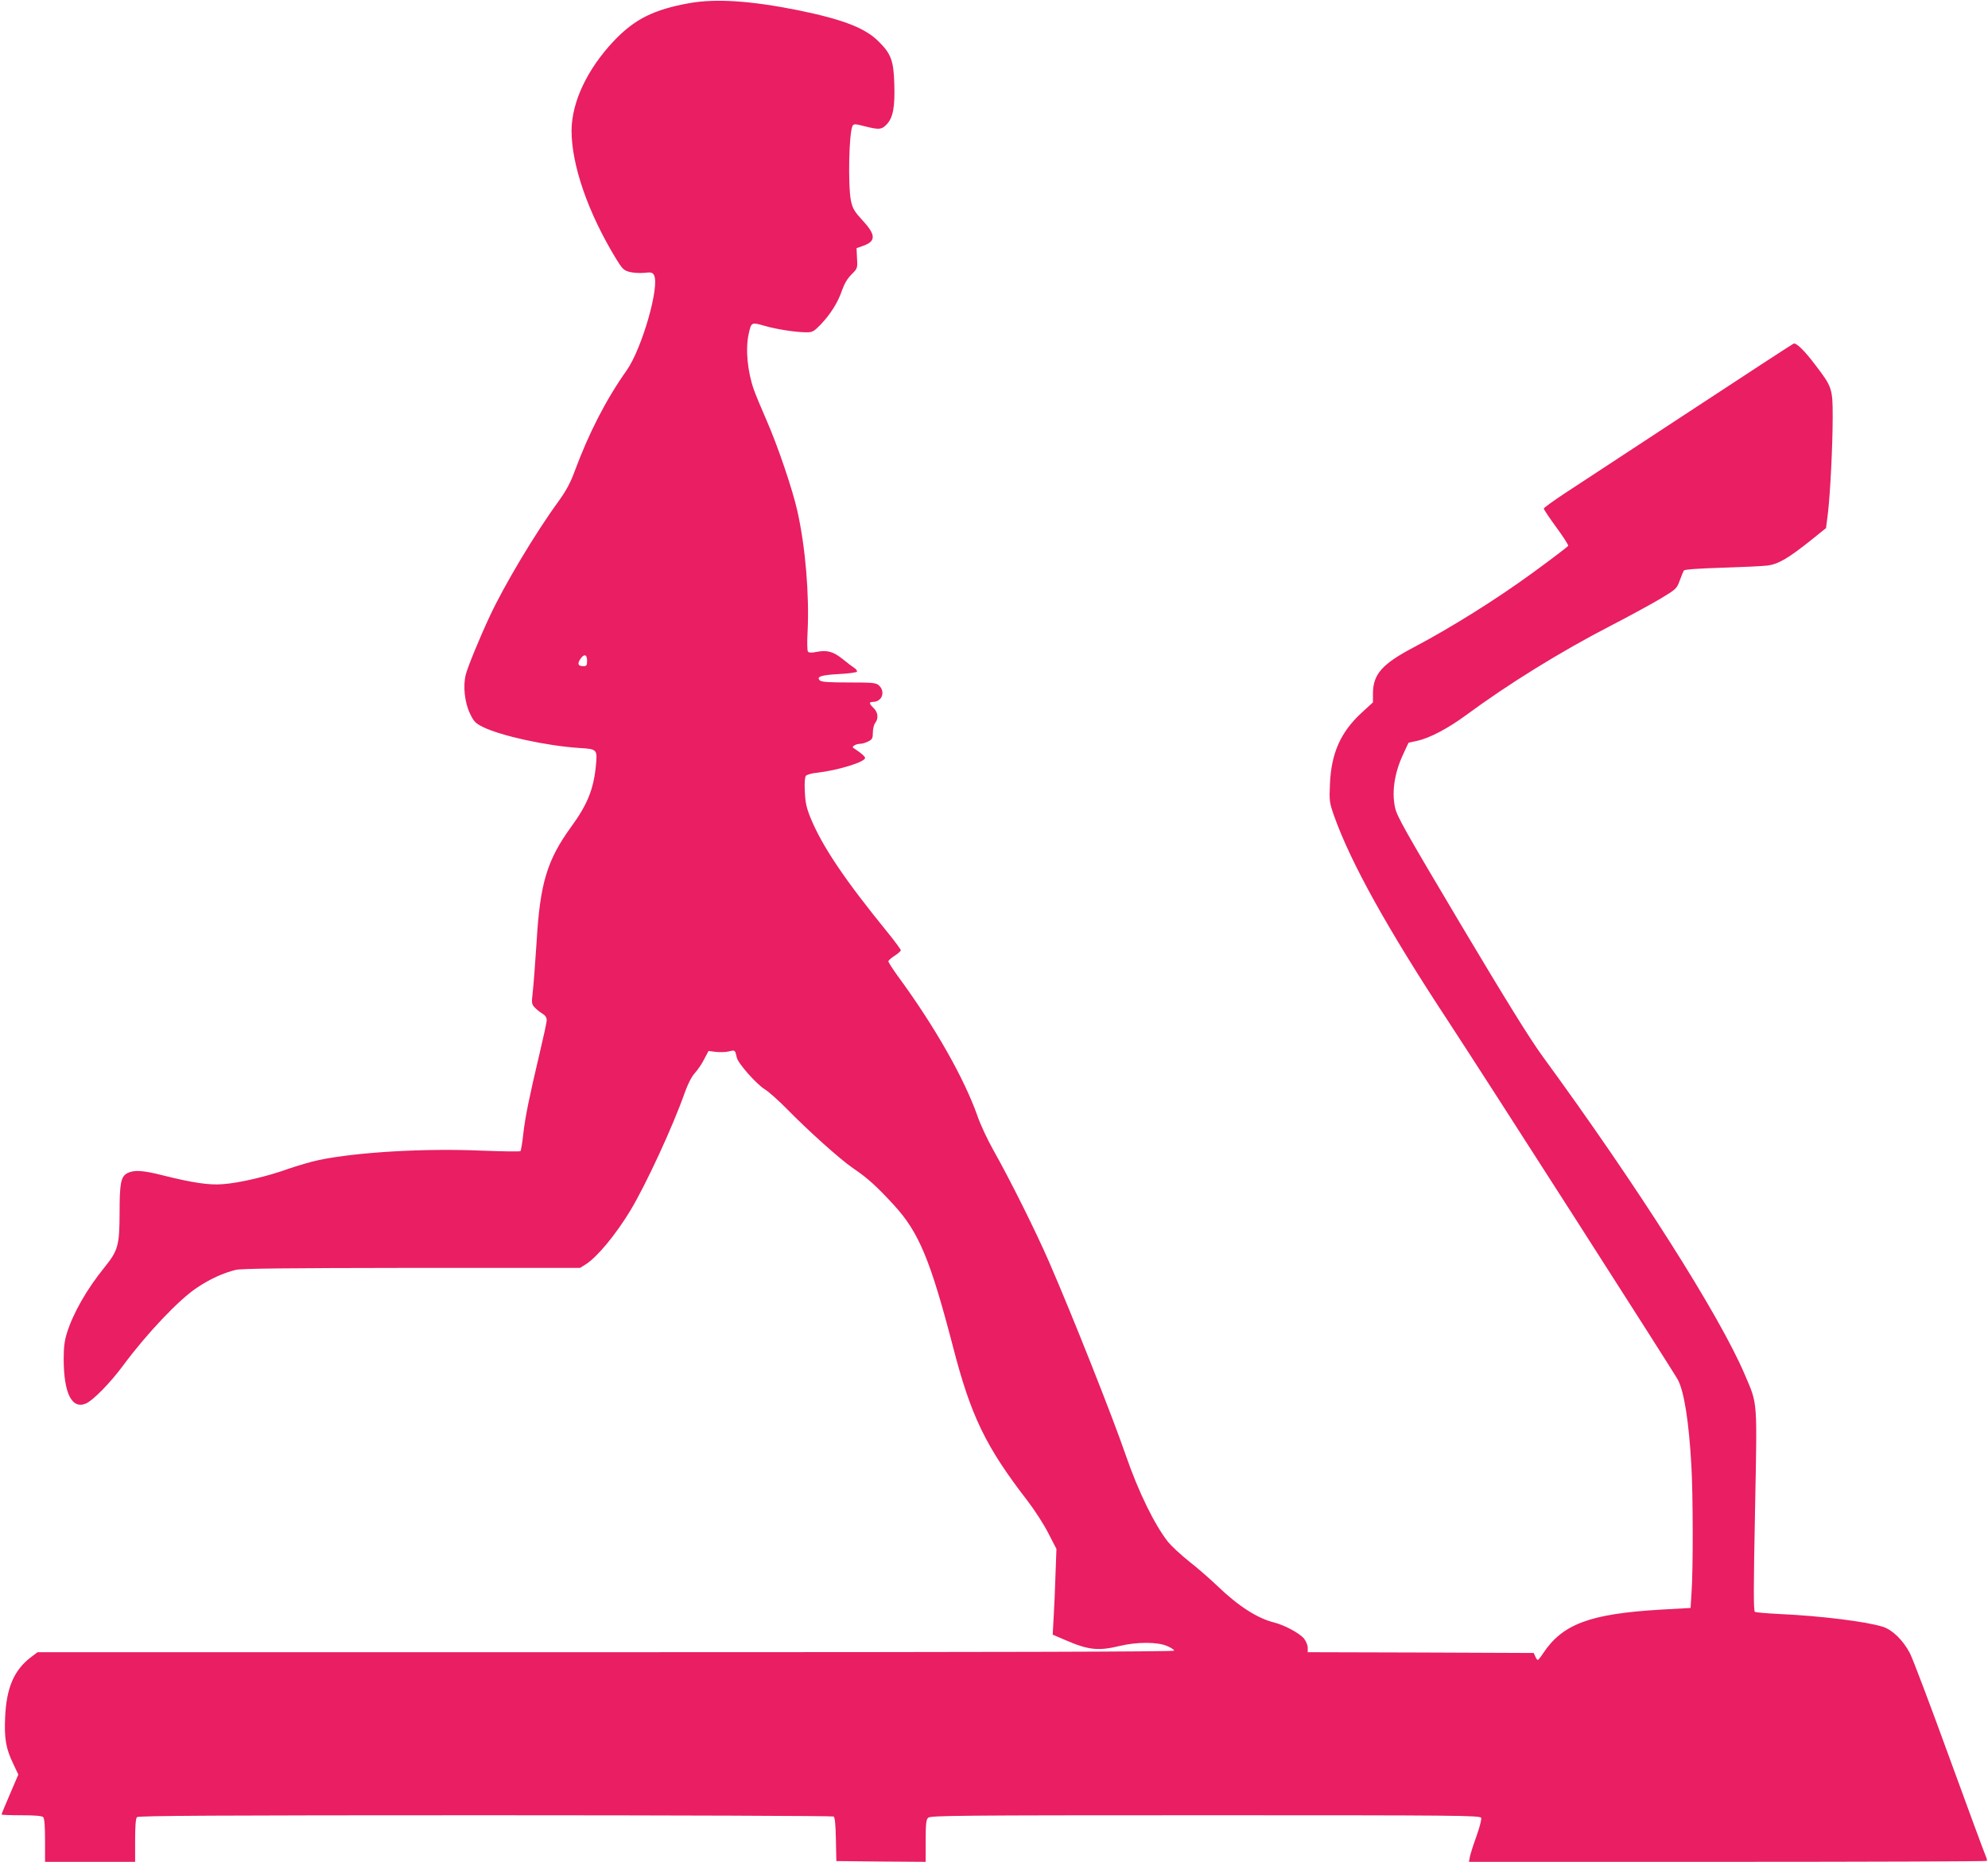 <?xml version="1.0" standalone="no"?>
<!DOCTYPE svg PUBLIC "-//W3C//DTD SVG 20010904//EN"
 "http://www.w3.org/TR/2001/REC-SVG-20010904/DTD/svg10.dtd">
<svg version="1.0" xmlns="http://www.w3.org/2000/svg"
 width="1280pt" height="1199pt" viewBox="0 0 1280 1199"
 preserveAspectRatio="xMidYMid meet">
<g transform="translate(0,1199) scale(0.1,-0.1)"
fill="#e91e63" stroke="none">
<path d="M4440 11970 c-230 -41 -354 -103 -487 -243 -172 -182 -272 -394 -273
-578 0 -223 107 -531 287 -826 39 -64 49 -74 86 -84 23 -6 66 -9 95 -6 45 5
53 3 63 -15 38 -71 -78 -474 -176 -613 -133 -188 -243 -402 -335 -650 -27 -74
-54 -124 -105 -195 -149 -204 -349 -540 -440 -735 -68 -145 -143 -329 -156
-379 -19 -74 -7 -181 27 -251 25 -53 36 -63 84 -87 116 -57 408 -121 621 -135
116 -7 116 -8 105 -121 -15 -146 -55 -245 -158 -386 -156 -215 -201 -365 -223
-741 -9 -137 -20 -284 -25 -325 -8 -70 -7 -77 13 -98 12 -13 34 -31 50 -40 18
-11 27 -25 27 -42 0 -14 -21 -110 -46 -215 -65 -275 -92 -404 -105 -519 -6
-55 -14 -104 -18 -109 -4 -4 -116 -2 -249 3 -364 16 -799 -9 -1047 -60 -49
-10 -140 -37 -201 -58 -133 -48 -315 -91 -422 -98 -87 -7 -197 10 -384 57
-131 33 -185 36 -228 14 -42 -22 -50 -64 -50 -260 -1 -206 -10 -238 -96 -345
-114 -140 -203 -296 -243 -424 -16 -51 -21 -94 -21 -170 1 -218 52 -322 142
-285 46 19 160 135 245 251 150 202 355 418 469 494 85 57 168 95 251 116 36
9 311 12 1133 13 l1085 0 35 22 c74 46 194 191 289 348 99 164 275 544 350
759 21 58 44 103 66 127 19 21 46 61 60 90 l27 51 46 -6 c26 -3 64 -2 85 3 40
10 40 10 51 -40 8 -37 127 -172 182 -205 25 -16 88 -72 139 -124 138 -141 345
-327 426 -382 96 -65 155 -119 266 -240 160 -175 233 -351 379 -911 115 -446
211 -644 479 -991 46 -60 107 -154 135 -210 l52 -101 -6 -165 c-3 -91 -8 -215
-12 -276 l-6 -111 84 -36 c146 -63 210 -70 346 -37 112 27 244 27 306 0 25
-10 46 -24 46 -30 0 -7 -1143 -10 -3659 -10 l-3659 0 -44 -33 c-108 -83 -157
-197 -165 -387 -6 -137 5 -200 52 -298 l33 -70 -54 -126 c-30 -69 -54 -128
-54 -131 0 -3 58 -5 128 -5 86 0 132 -4 140 -12 8 -8 12 -56 12 -150 l0 -138
290 0 290 0 0 138 c0 94 4 142 12 150 9 9 521 12 2243 12 1226 0 2235 -4 2242
-8 9 -5 13 -51 15 -147 l3 -140 288 -3 287 -2 0 134 c0 109 3 138 16 150 14
14 190 16 1785 16 1637 0 1770 -1 1776 -17 3 -9 -11 -64 -32 -122 -21 -58 -40
-118 -42 -134 l-5 -27 1664 0 c916 0 1667 3 1670 6 3 3 0 17 -7 32 -7 15 -113
302 -235 637 -122 336 -236 637 -253 669 -44 83 -111 149 -172 169 -104 34
-402 71 -668 83 -80 4 -151 10 -158 14 -9 6 -9 153 1 651 14 729 18 679 -66
877 -163 383 -689 1211 -1303 2051 -79 108 -235 360 -524 845 -360 606 -413
699 -425 756 -22 104 -3 225 54 346 l33 71 55 12 c82 18 199 80 316 166 274
202 607 408 930 575 124 64 270 144 325 177 96 58 101 62 120 114 11 30 23 59
27 65 5 7 92 13 245 18 131 4 263 10 294 14 69 9 133 47 274 159 l102 82 12
93 c15 125 31 438 31 626 0 177 -4 191 -109 328 -72 96 -125 148 -143 141 -7
-3 -310 -200 -673 -439 -363 -238 -722 -474 -797 -523 -76 -50 -138 -95 -138
-100 0 -6 36 -60 80 -120 44 -60 79 -114 77 -120 -2 -5 -107 -85 -233 -177
-231 -168 -516 -347 -764 -478 -201 -106 -259 -172 -260 -294 l0 -59 -75 -69
c-134 -124 -194 -260 -202 -458 -5 -110 -3 -119 27 -205 108 -303 345 -730
740 -1330 232 -354 1450 -2255 1474 -2302 40 -78 70 -268 86 -548 11 -186 12
-674 1 -825 l-6 -95 -195 -11 c-454 -27 -630 -93 -755 -282 -15 -23 -30 -42
-34 -42 -3 0 -11 10 -16 23 l-10 22 -727 3 -728 2 0 29 c0 17 -11 42 -24 59
-31 36 -125 86 -191 103 -107 26 -231 105 -365 234 -47 45 -129 117 -183 159
-54 43 -115 100 -137 127 -87 111 -190 322 -270 553 -85 248 -343 899 -496
1251 -84 193 -249 525 -359 720 -37 66 -83 164 -101 217 -85 242 -274 576
-511 899 -35 48 -63 92 -63 98 0 6 18 22 40 36 22 14 40 30 40 35 0 6 -37 56
-83 113 -278 341 -424 558 -499 742 -26 64 -33 98 -36 168 -3 55 0 92 7 101 6
7 39 17 74 20 132 15 307 69 307 95 0 9 -26 32 -66 58 -17 10 -17 13 -4 22 8
6 25 11 38 11 13 0 36 7 52 15 26 13 30 21 30 58 0 23 7 51 15 61 23 30 18 69
-10 96 -30 29 -32 40 -4 40 58 0 82 66 38 106 -19 17 -38 19 -195 19 -125 0
-176 3 -185 13 -25 24 8 35 120 41 60 3 113 10 118 15 4 4 -3 16 -17 25 -14 9
-48 35 -76 58 -59 47 -98 58 -166 45 -33 -7 -50 -6 -56 2 -5 6 -6 65 -2 131
11 239 -14 541 -66 774 -32 142 -126 419 -200 588 -31 70 -67 157 -80 193 -41
117 -55 259 -34 357 17 79 18 79 102 55 78 -23 203 -42 272 -42 37 0 47 6 88
48 64 66 114 146 139 221 15 43 34 76 61 103 39 39 40 41 36 105 l-3 65 40 14
c85 29 86 70 1 162 -55 60 -66 78 -77 129 -20 98 -13 445 11 484 8 12 19 11
77 -4 93 -24 110 -22 143 13 40 43 53 111 48 260 -4 149 -21 195 -103 275 -87
86 -231 141 -521 200 -300 60 -524 75 -694 45z m-660 -4235 c0 -30 -3 -35 -24
-35 -34 0 -40 15 -20 45 24 37 44 32 44 -10z"/>
</g>
</svg>
